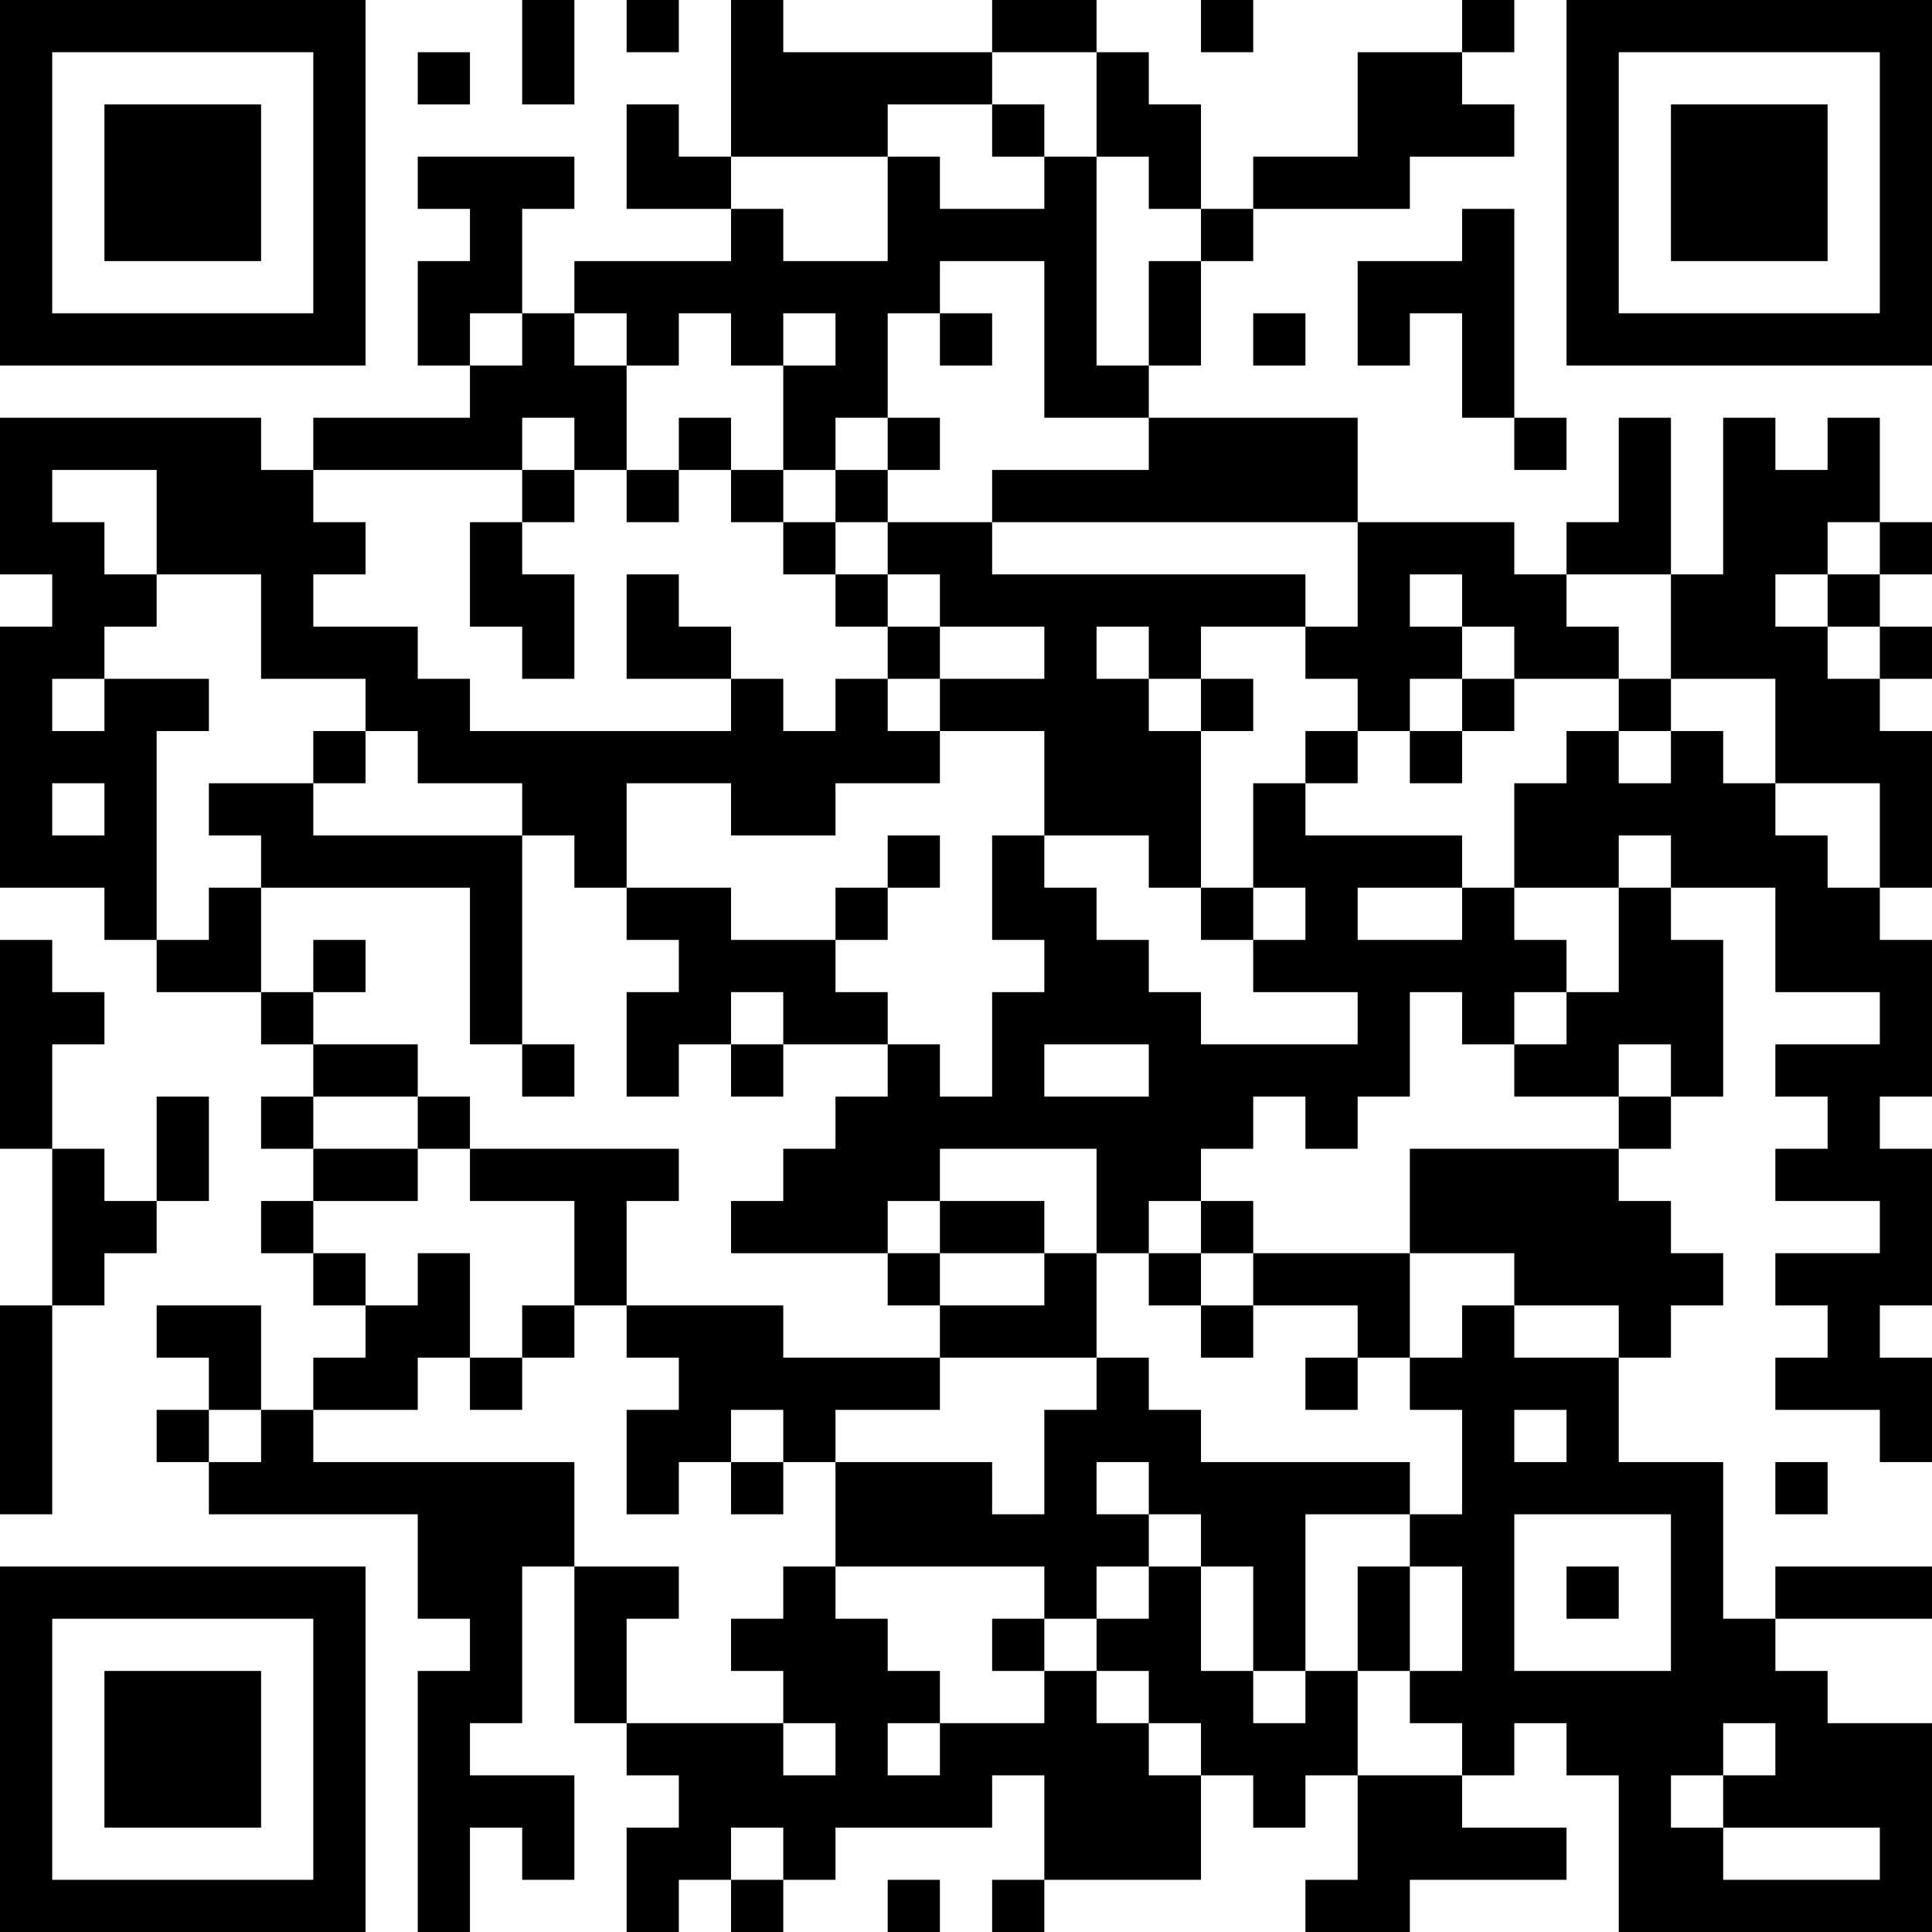 <?xml version="1.0" encoding="UTF-8"?>
<svg xmlns="http://www.w3.org/2000/svg" version="1.1" width="400" height="400" viewBox="0 0 400 400"><rect x="0" y="0" width="400" height="400" fill="#ffffff"/><g transform="scale(10.811)"><g transform="translate(0,0)"><path fill-rule="evenodd" d="M10 0L10 2L11 2L11 0ZM12 0L12 1L13 1L13 0ZM14 0L14 3L13 3L13 2L12 2L12 4L14 4L14 5L11 5L11 6L10 6L10 4L11 4L11 3L8 3L8 4L9 4L9 5L8 5L8 7L9 7L9 8L6 8L6 9L5 9L5 8L0 8L0 11L1 11L1 12L0 12L0 17L2 17L2 18L3 18L3 19L5 19L5 20L6 20L6 21L5 21L5 22L6 22L6 23L5 23L5 24L6 24L6 25L7 25L7 26L6 26L6 27L5 27L5 25L3 25L3 26L4 26L4 27L3 27L3 28L4 28L4 29L8 29L8 31L9 31L9 32L8 32L8 37L9 37L9 35L10 35L10 36L11 36L11 34L9 34L9 33L10 33L10 30L11 30L11 33L12 33L12 34L13 34L13 35L12 35L12 37L13 37L13 36L14 36L14 37L15 37L15 36L16 36L16 35L19 35L19 34L20 34L20 36L19 36L19 37L20 37L20 36L23 36L23 34L24 34L24 35L25 35L25 34L26 34L26 36L25 36L25 37L27 37L27 36L30 36L30 35L28 35L28 34L29 34L29 33L30 33L30 34L31 34L31 37L37 37L37 33L35 33L35 32L34 32L34 31L37 31L37 30L34 30L34 31L33 31L33 28L31 28L31 26L32 26L32 25L33 25L33 24L32 24L32 23L31 23L31 22L32 22L32 21L33 21L33 18L32 18L32 17L34 17L34 19L36 19L36 20L34 20L34 21L35 21L35 22L34 22L34 23L36 23L36 24L34 24L34 25L35 25L35 26L34 26L34 27L36 27L36 28L37 28L37 26L36 26L36 25L37 25L37 22L36 22L36 21L37 21L37 18L36 18L36 17L37 17L37 14L36 14L36 13L37 13L37 12L36 12L36 11L37 11L37 10L36 10L36 8L35 8L35 9L34 9L34 8L33 8L33 11L32 11L32 8L31 8L31 10L30 10L30 11L29 11L29 10L26 10L26 8L22 8L22 7L23 7L23 5L24 5L24 4L27 4L27 3L29 3L29 2L28 2L28 1L29 1L29 0L28 0L28 1L26 1L26 3L24 3L24 4L23 4L23 2L22 2L22 1L21 1L21 0L19 0L19 1L15 1L15 0ZM23 0L23 1L24 1L24 0ZM8 1L8 2L9 2L9 1ZM19 1L19 2L17 2L17 3L14 3L14 4L15 4L15 5L17 5L17 3L18 3L18 4L20 4L20 3L21 3L21 7L22 7L22 5L23 5L23 4L22 4L22 3L21 3L21 1ZM19 2L19 3L20 3L20 2ZM28 4L28 5L26 5L26 7L27 7L27 6L28 6L28 8L29 8L29 9L30 9L30 8L29 8L29 4ZM18 5L18 6L17 6L17 8L16 8L16 9L15 9L15 7L16 7L16 6L15 6L15 7L14 7L14 6L13 6L13 7L12 7L12 6L11 6L11 7L12 7L12 9L11 9L11 8L10 8L10 9L6 9L6 10L7 10L7 11L6 11L6 12L8 12L8 13L9 13L9 14L14 14L14 13L15 13L15 14L16 14L16 13L17 13L17 14L18 14L18 15L16 15L16 16L14 16L14 15L12 15L12 17L11 17L11 16L10 16L10 15L8 15L8 14L7 14L7 13L5 13L5 11L3 11L3 9L1 9L1 10L2 10L2 11L3 11L3 12L2 12L2 13L1 13L1 14L2 14L2 13L4 13L4 14L3 14L3 18L4 18L4 17L5 17L5 19L6 19L6 20L8 20L8 21L6 21L6 22L8 22L8 23L6 23L6 24L7 24L7 25L8 25L8 24L9 24L9 26L8 26L8 27L6 27L6 28L11 28L11 30L13 30L13 31L12 31L12 33L15 33L15 34L16 34L16 33L15 33L15 32L14 32L14 31L15 31L15 30L16 30L16 31L17 31L17 32L18 32L18 33L17 33L17 34L18 34L18 33L20 33L20 32L21 32L21 33L22 33L22 34L23 34L23 33L22 33L22 32L21 32L21 31L22 31L22 30L23 30L23 32L24 32L24 33L25 33L25 32L26 32L26 34L28 34L28 33L27 33L27 32L28 32L28 30L27 30L27 29L28 29L28 27L27 27L27 26L28 26L28 25L29 25L29 26L31 26L31 25L29 25L29 24L27 24L27 22L31 22L31 21L32 21L32 20L31 20L31 21L29 21L29 20L30 20L30 19L31 19L31 17L32 17L32 16L31 16L31 17L29 17L29 15L30 15L30 14L31 14L31 15L32 15L32 14L33 14L33 15L34 15L34 16L35 16L35 17L36 17L36 15L34 15L34 13L32 13L32 11L30 11L30 12L31 12L31 13L29 13L29 12L28 12L28 11L27 11L27 12L28 12L28 13L27 13L27 14L26 14L26 13L25 13L25 12L26 12L26 10L19 10L19 9L22 9L22 8L20 8L20 5ZM9 6L9 7L10 7L10 6ZM18 6L18 7L19 7L19 6ZM24 6L24 7L25 7L25 6ZM13 8L13 9L12 9L12 10L13 10L13 9L14 9L14 10L15 10L15 11L16 11L16 12L17 12L17 13L18 13L18 14L20 14L20 16L19 16L19 18L20 18L20 19L19 19L19 21L18 21L18 20L17 20L17 19L16 19L16 18L17 18L17 17L18 17L18 16L17 16L17 17L16 17L16 18L14 18L14 17L12 17L12 18L13 18L13 19L12 19L12 21L13 21L13 20L14 20L14 21L15 21L15 20L17 20L17 21L16 21L16 22L15 22L15 23L14 23L14 24L17 24L17 25L18 25L18 26L15 26L15 25L12 25L12 23L13 23L13 22L9 22L9 21L8 21L8 22L9 22L9 23L11 23L11 25L10 25L10 26L9 26L9 27L10 27L10 26L11 26L11 25L12 25L12 26L13 26L13 27L12 27L12 29L13 29L13 28L14 28L14 29L15 29L15 28L16 28L16 30L20 30L20 31L19 31L19 32L20 32L20 31L21 31L21 30L22 30L22 29L23 29L23 30L24 30L24 32L25 32L25 29L27 29L27 28L23 28L23 27L22 27L22 26L21 26L21 24L22 24L22 25L23 25L23 26L24 26L24 25L26 25L26 26L25 26L25 27L26 27L26 26L27 26L27 24L24 24L24 23L23 23L23 22L24 22L24 21L25 21L25 22L26 22L26 21L27 21L27 19L28 19L28 20L29 20L29 19L30 19L30 18L29 18L29 17L28 17L28 16L25 16L25 15L26 15L26 14L25 14L25 15L24 15L24 17L23 17L23 14L24 14L24 13L23 13L23 12L25 12L25 11L19 11L19 10L17 10L17 9L18 9L18 8L17 8L17 9L16 9L16 10L15 10L15 9L14 9L14 8ZM10 9L10 10L9 10L9 12L10 12L10 13L11 13L11 11L10 11L10 10L11 10L11 9ZM16 10L16 11L17 11L17 12L18 12L18 13L20 13L20 12L18 12L18 11L17 11L17 10ZM35 10L35 11L34 11L34 12L35 12L35 13L36 13L36 12L35 12L35 11L36 11L36 10ZM12 11L12 13L14 13L14 12L13 12L13 11ZM21 12L21 13L22 13L22 14L23 14L23 13L22 13L22 12ZM28 13L28 14L27 14L27 15L28 15L28 14L29 14L29 13ZM31 13L31 14L32 14L32 13ZM6 14L6 15L4 15L4 16L5 16L5 17L9 17L9 20L10 20L10 21L11 21L11 20L10 20L10 16L6 16L6 15L7 15L7 14ZM1 15L1 16L2 16L2 15ZM20 16L20 17L21 17L21 18L22 18L22 19L23 19L23 20L26 20L26 19L24 19L24 18L25 18L25 17L24 17L24 18L23 18L23 17L22 17L22 16ZM26 17L26 18L28 18L28 17ZM0 18L0 22L1 22L1 25L0 25L0 29L1 29L1 25L2 25L2 24L3 24L3 23L4 23L4 21L3 21L3 23L2 23L2 22L1 22L1 20L2 20L2 19L1 19L1 18ZM6 18L6 19L7 19L7 18ZM14 19L14 20L15 20L15 19ZM20 20L20 21L22 21L22 20ZM18 22L18 23L17 23L17 24L18 24L18 25L20 25L20 24L21 24L21 22ZM18 23L18 24L20 24L20 23ZM22 23L22 24L23 24L23 25L24 25L24 24L23 24L23 23ZM18 26L18 27L16 27L16 28L19 28L19 29L20 29L20 27L21 27L21 26ZM4 27L4 28L5 28L5 27ZM14 27L14 28L15 28L15 27ZM29 27L29 28L30 28L30 27ZM21 28L21 29L22 29L22 28ZM34 28L34 29L35 29L35 28ZM29 29L29 32L32 32L32 29ZM26 30L26 32L27 32L27 30ZM30 30L30 31L31 31L31 30ZM33 33L33 34L32 34L32 35L33 35L33 36L36 36L36 35L33 35L33 34L34 34L34 33ZM14 35L14 36L15 36L15 35ZM17 36L17 37L18 37L18 36ZM0 0L0 7L7 7L7 0ZM1 1L1 6L6 6L6 1ZM2 2L2 5L5 5L5 2ZM30 0L30 7L37 7L37 0ZM31 1L31 6L36 6L36 1ZM32 2L32 5L35 5L35 2ZM0 30L0 37L7 37L7 30ZM1 31L1 36L6 36L6 31ZM2 32L2 35L5 35L5 32Z" fill="#000000"/></g></g></svg>
